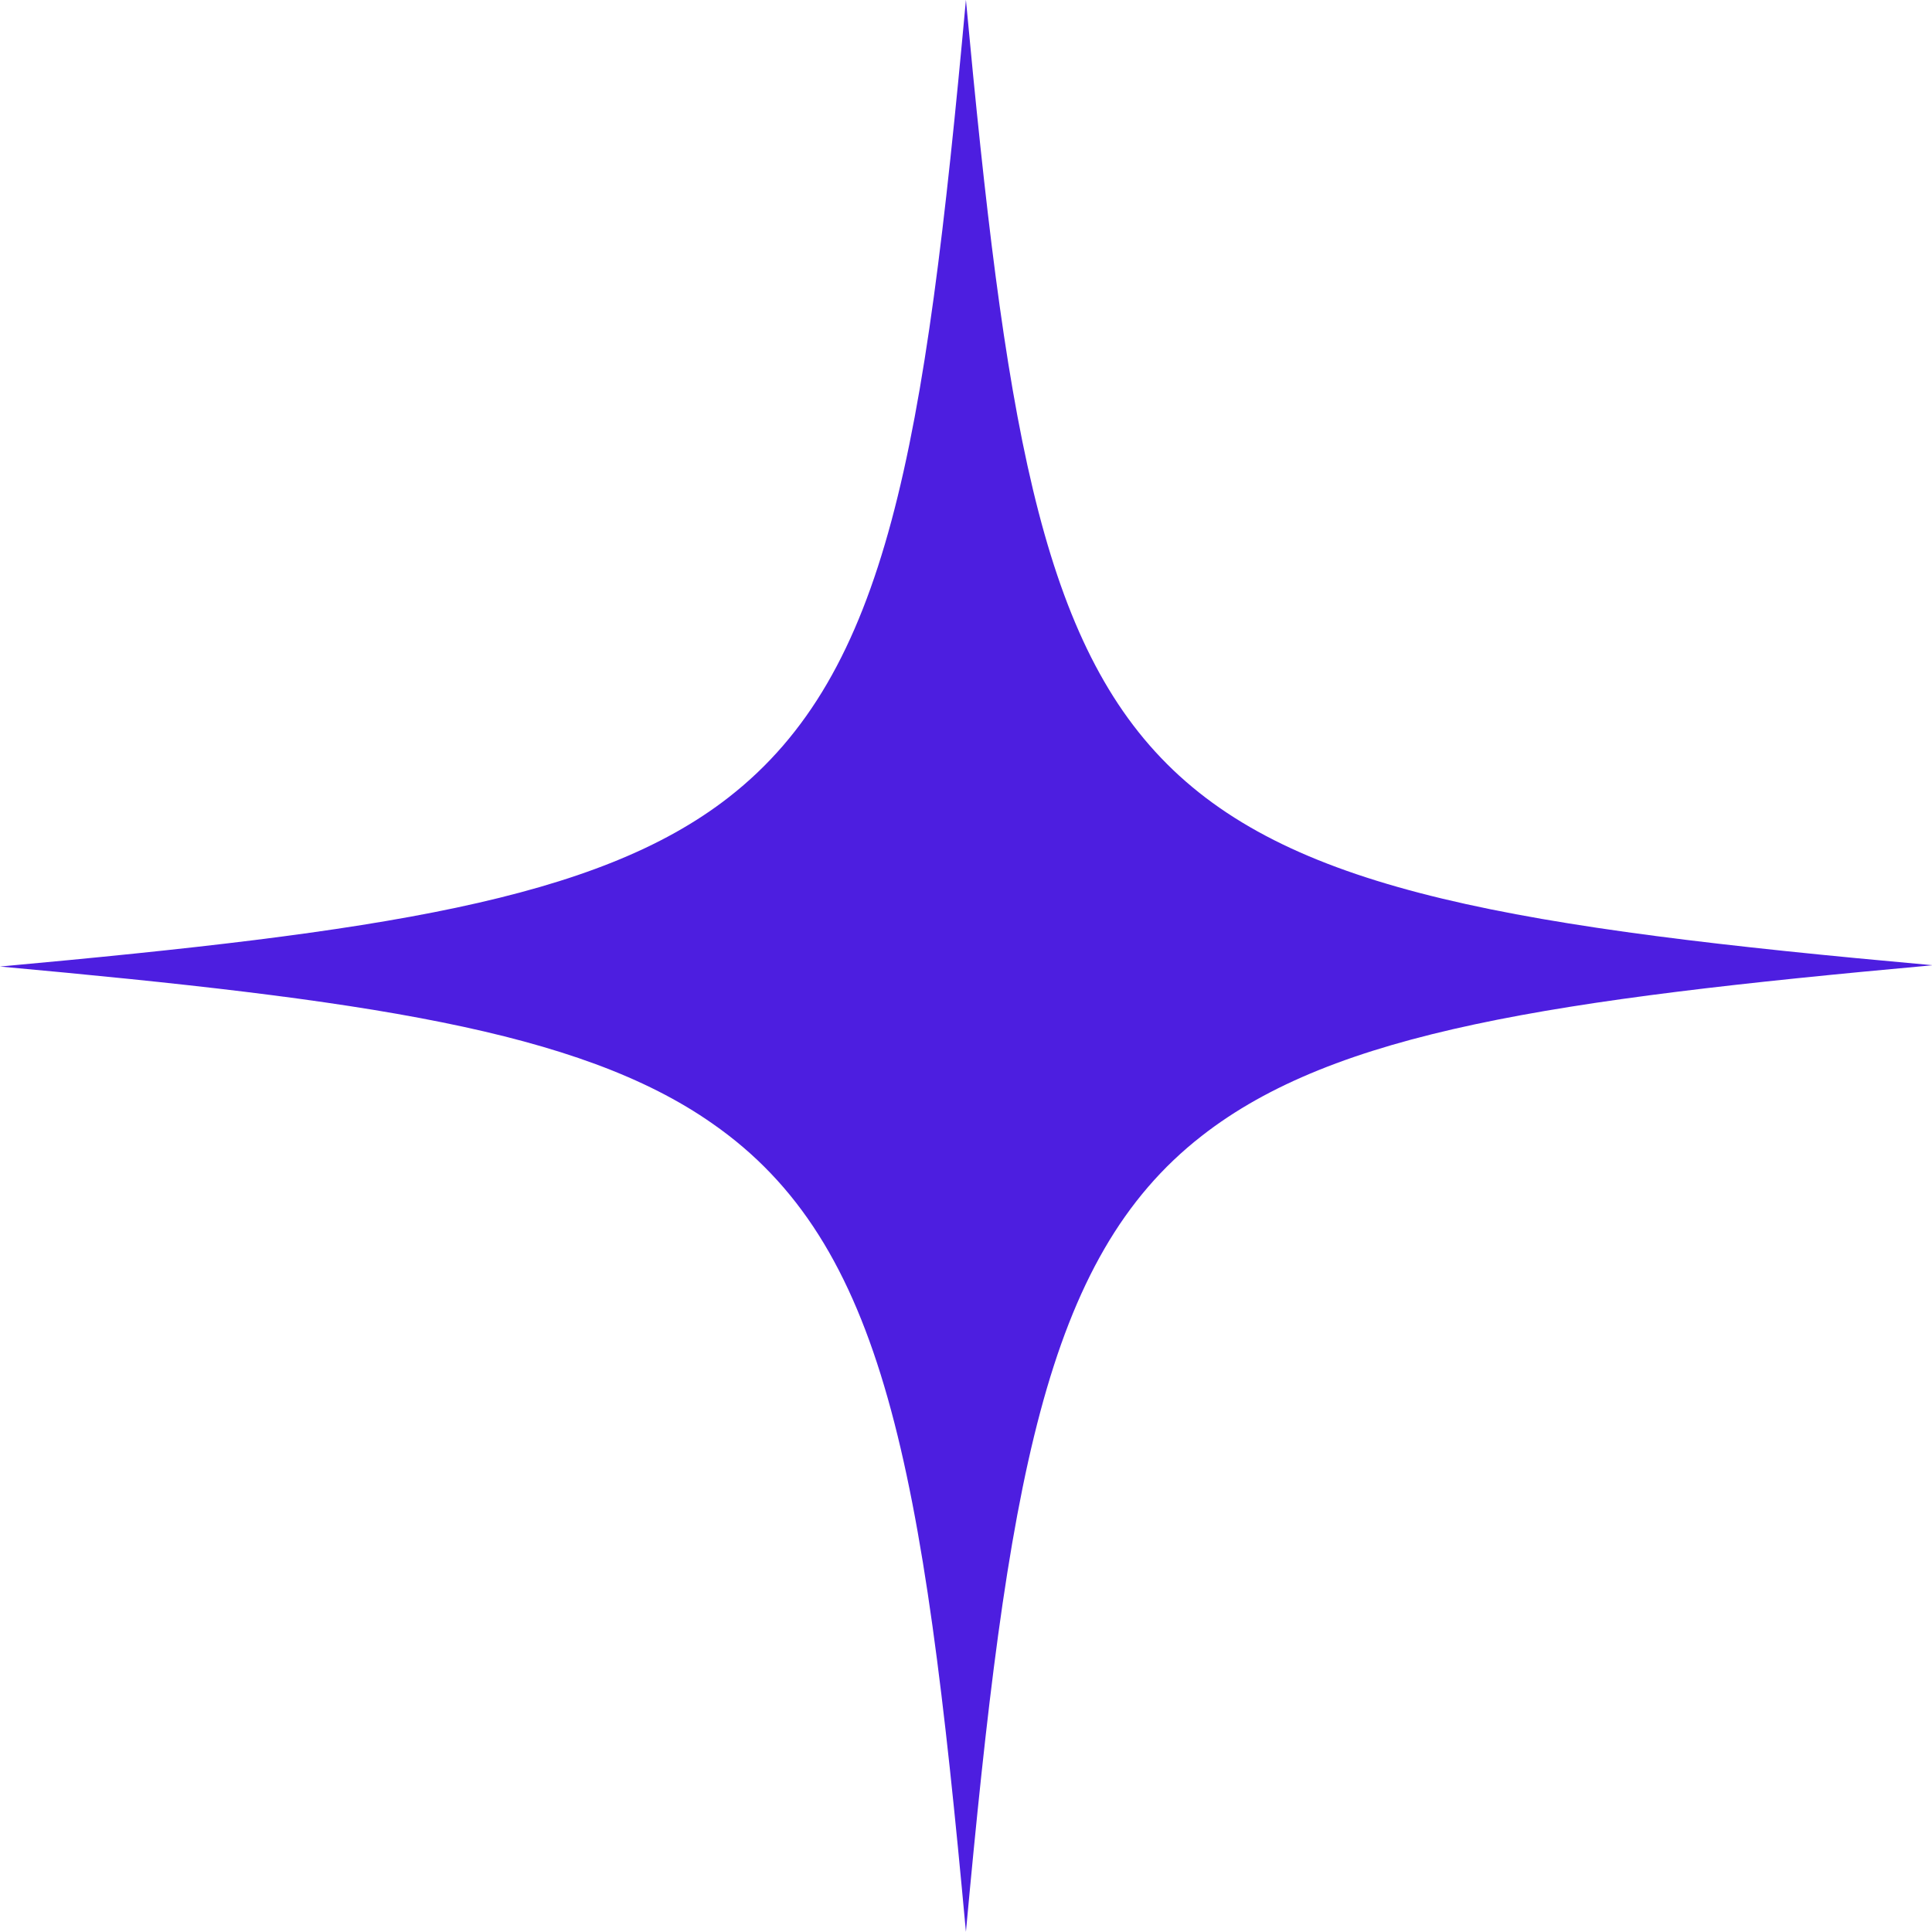 <?xml version="1.0" encoding="UTF-8"?>
<svg id="Layer_2" data-name="Layer 2" xmlns="http://www.w3.org/2000/svg" viewBox="0 0 125.65 125.65">
  <defs>
    <style>
      .cls-1 {
        fill: #4d1ee0;
        stroke-width: 0px;
      }
    </style>
  </defs>
  <g id="Layer_1-2" data-name="Layer 1">
    <path class="cls-1" d="m125.65,62.78c-24.65,2.24-38.81,4.3-47.5,11.1-10.22,7.97-12.64,22.57-15.33,51.76-2.78-30.27-5.29-44.78-16.49-52.57-8.69-6.09-22.76-8.06-46.33-10.21,24.56-2.24,38.81-4.3,47.41-11.02,10.31-8.06,12.73-22.57,15.41-51.85,2.51,26.96,4.75,41.38,13.08,49.7,8.33,8.33,22.85,10.66,49.74,13.08Z"/>
  </g>
</svg>